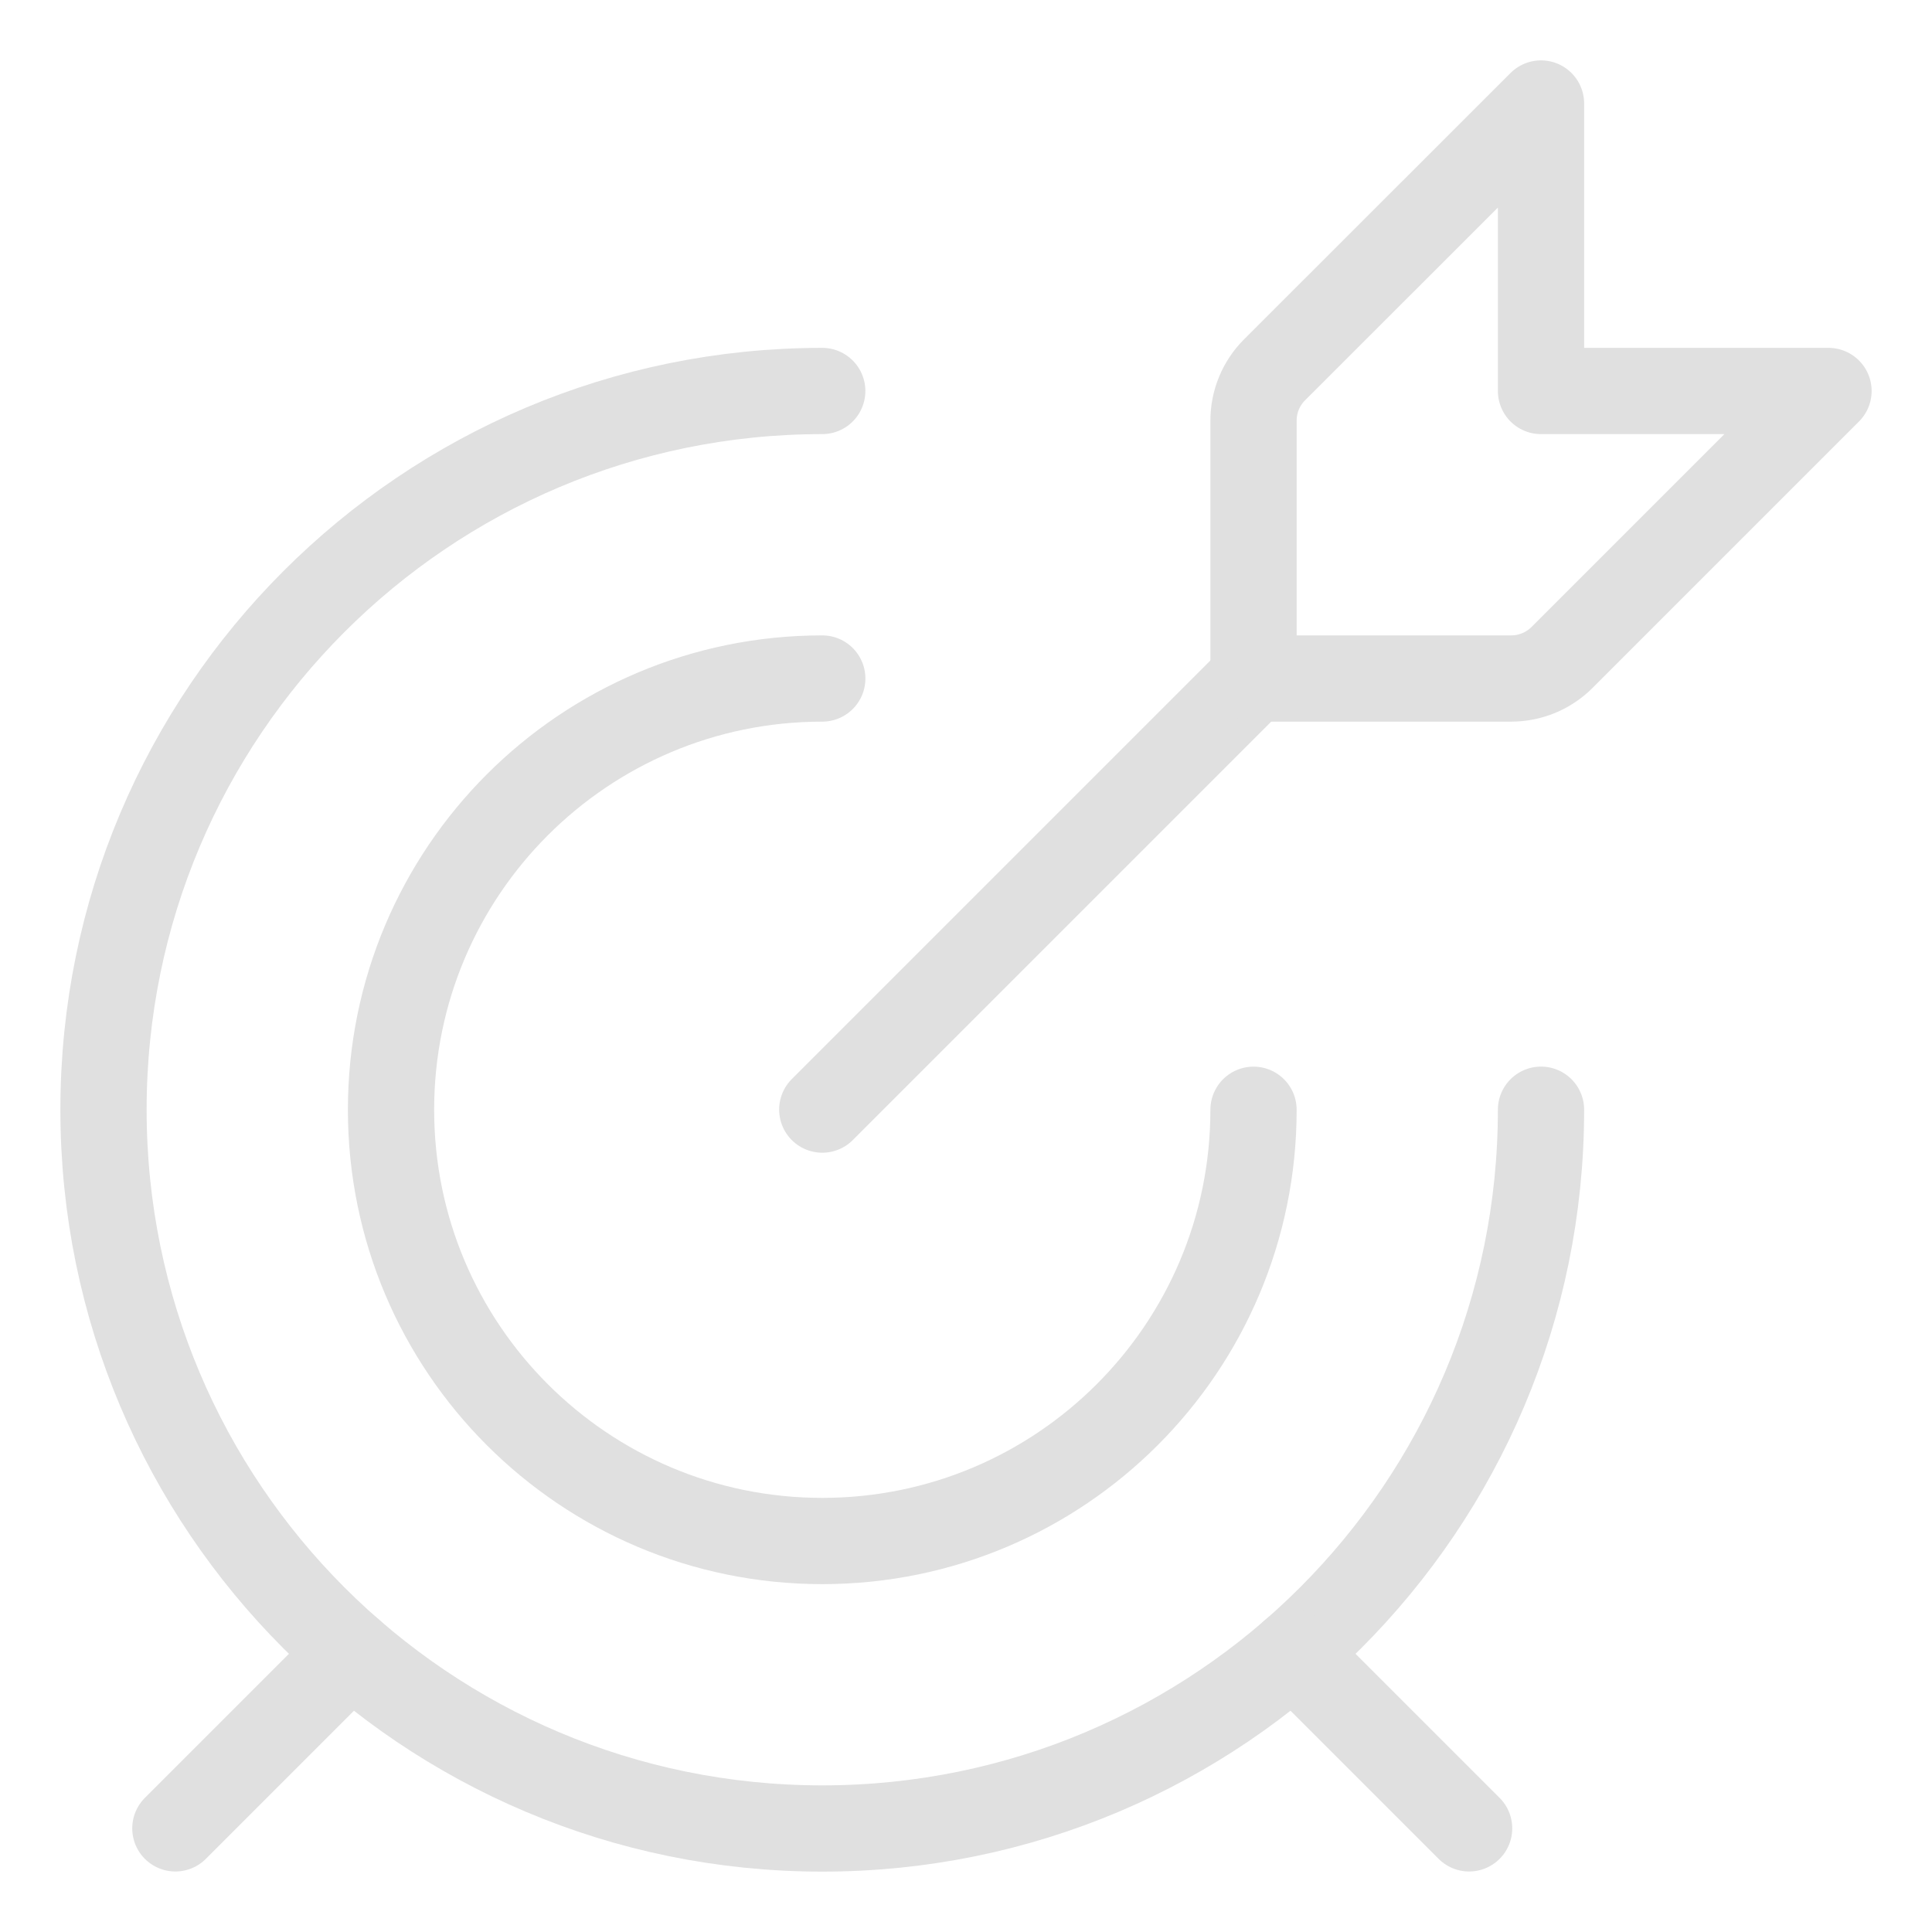 <svg width="56" height="56" viewBox="0 0 56 56" fill="none" xmlns="http://www.w3.org/2000/svg">
<path d="M44.667 32.166C44.667 43.672 35.339 53 23.833 53C12.327 53 3 43.672 3 32.166C3 20.66 12.327 11.333 23.833 11.333" stroke="#E0E0E0" stroke-width="2.5" stroke-linecap="round" stroke-linejoin="round"/>
<path d="M36.334 32.167C36.334 39.071 30.737 44.667 23.834 44.667C16.93 44.667 11.334 39.071 11.334 32.167C11.334 25.263 16.93 19.667 23.834 19.667" stroke="#E0E0E0" stroke-width="2.5" stroke-linecap="round" stroke-linejoin="round"/>
<path d="M23.834 32.162L36.334 19.662" stroke="#E0E0E0" stroke-width="2.5" stroke-linecap="round" stroke-linejoin="round"/>
<path d="M5.083 52.996L10.179 47.9" stroke="#E0E0E0" stroke-width="2.5" stroke-linecap="round" stroke-linejoin="round"/>
<path d="M42.583 52.996L37.487 47.9" stroke="#E0E0E0" stroke-width="2.5" stroke-linecap="round" stroke-linejoin="round"/>
<path fill-rule="evenodd" clip-rule="evenodd" d="M36.942 10.721C36.552 11.111 36.334 11.64 36.334 12.192V19.667H43.804C44.356 19.666 44.885 19.448 45.275 19.058L53 11.333H44.667V3L36.942 10.721Z" stroke="#E0E0E0" stroke-width="2.5" stroke-linecap="round" stroke-linejoin="round"/>
</svg>
